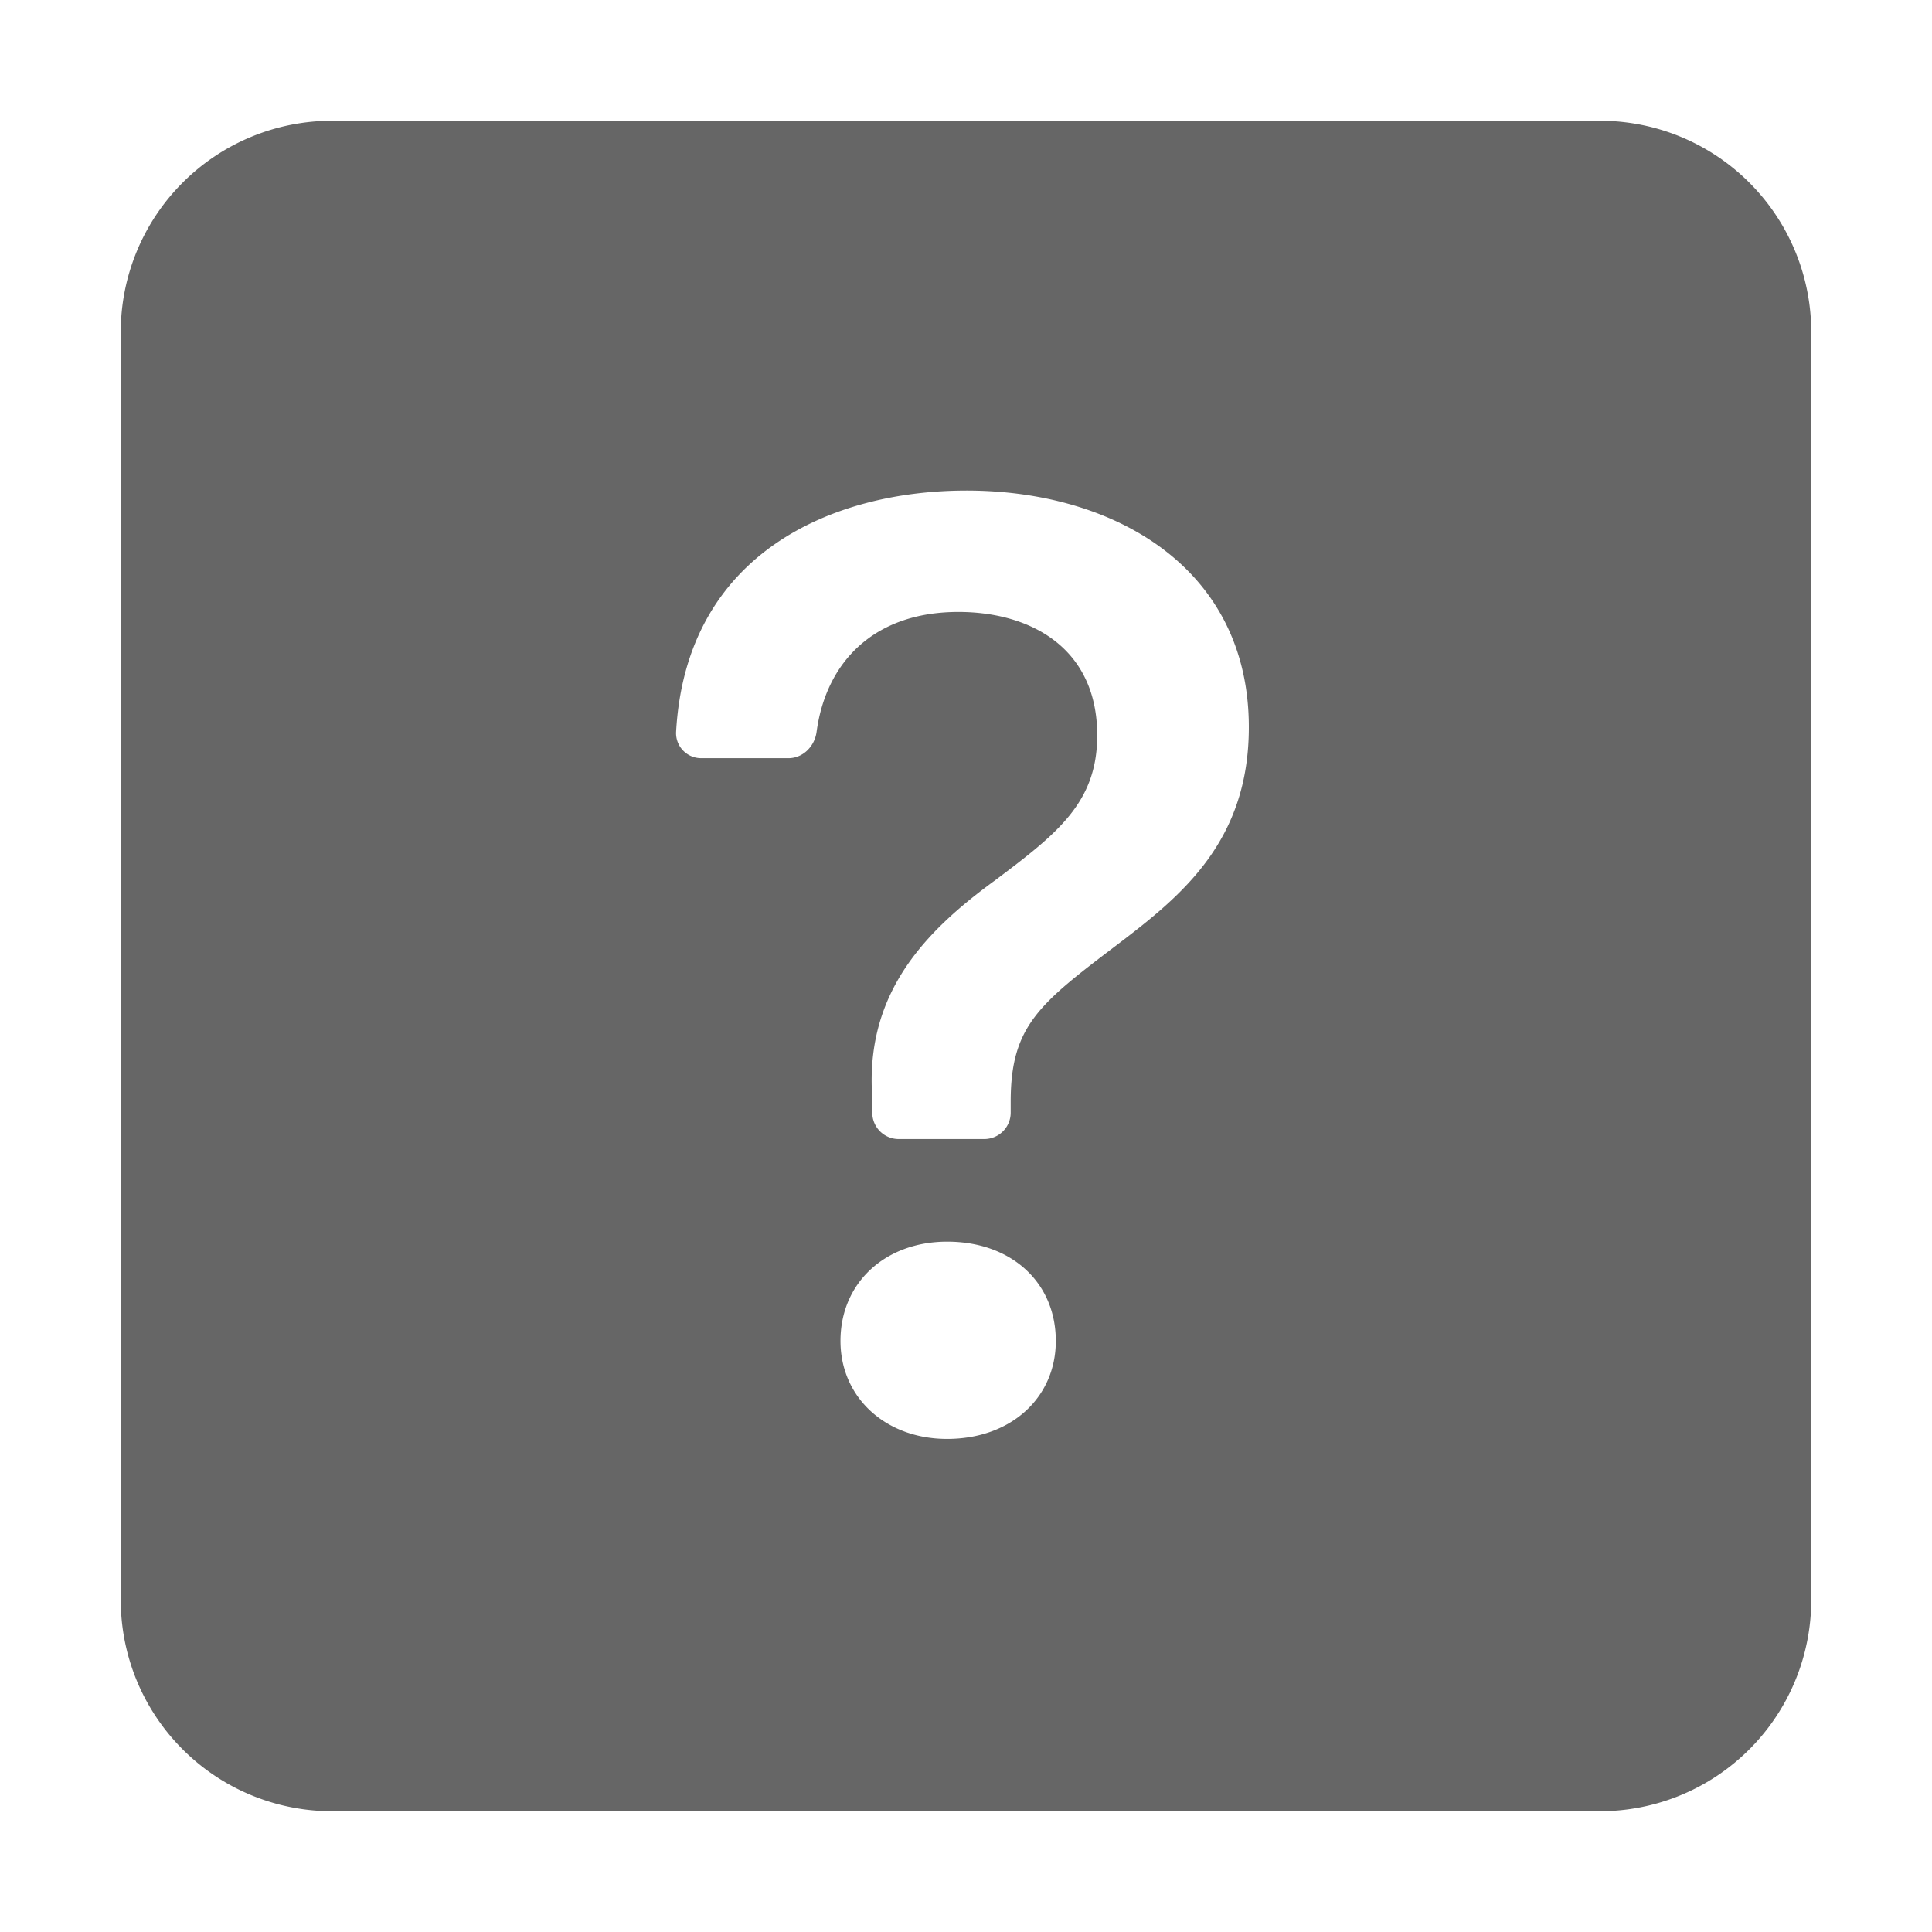 ﻿<?xml version='1.0' encoding='UTF-8'?>
<svg viewBox="-2.002 -2.002 32 32" xmlns="http://www.w3.org/2000/svg" xmlns:xlink="http://www.w3.org/1999/xlink">
  <g fill="currentColor" class="bi bi-question-square-fill" transform="translate(-0.002, -0.002)">
    <g transform="matrix(1.75, 0, 0, 1.75, 0, 0)">
      <path d="M2, 0A2 2 0 0 0 0, 2L0, 14A2 2 0 0 0 2, 16L14, 16A2 2 0 0 0 16, 14L16, 2A2 2 0 0 0 14, 0L2, 0zM5.496, 6.033A0.237 0.237 0 0 1 5.256, 5.786C5.35, 4.091 6.737, 3.5 8.005, 3.5C9.401, 3.5 10.677, 4.23 10.677, 5.74C10.677, 6.82 10.042, 7.334 9.433, 7.797C8.696, 8.356 8.423, 8.565 8.423, 9.283L8.423, 9.388A0.25 0.25 0 0 1 8.173, 9.638L7.363, 9.638A0.25 0.25 0 0 1 7.113, 9.392L7.109, 9.175C7.071, 8.248 7.604, 7.677 8.277, 7.188C8.867, 6.744 9.242, 6.452 9.242, 5.817C9.242, 4.992 8.614, 4.649 7.928, 4.649C7.125, 4.649 6.675, 5.127 6.586, 5.783C6.568, 5.92 6.458, 6.033 6.32, 6.033L5.495, 6.033zM7.821, 12.476C7.237, 12.476 6.812, 12.082 6.812, 11.549C6.812, 10.997 7.237, 10.609 7.822, 10.609C8.431, 10.609 8.85, 10.997 8.85, 11.549C8.85, 12.082 8.43, 12.476 7.821, 12.476z" fill="currentColor" style="fill:#666666" />
    </g>
  </g>
</svg>